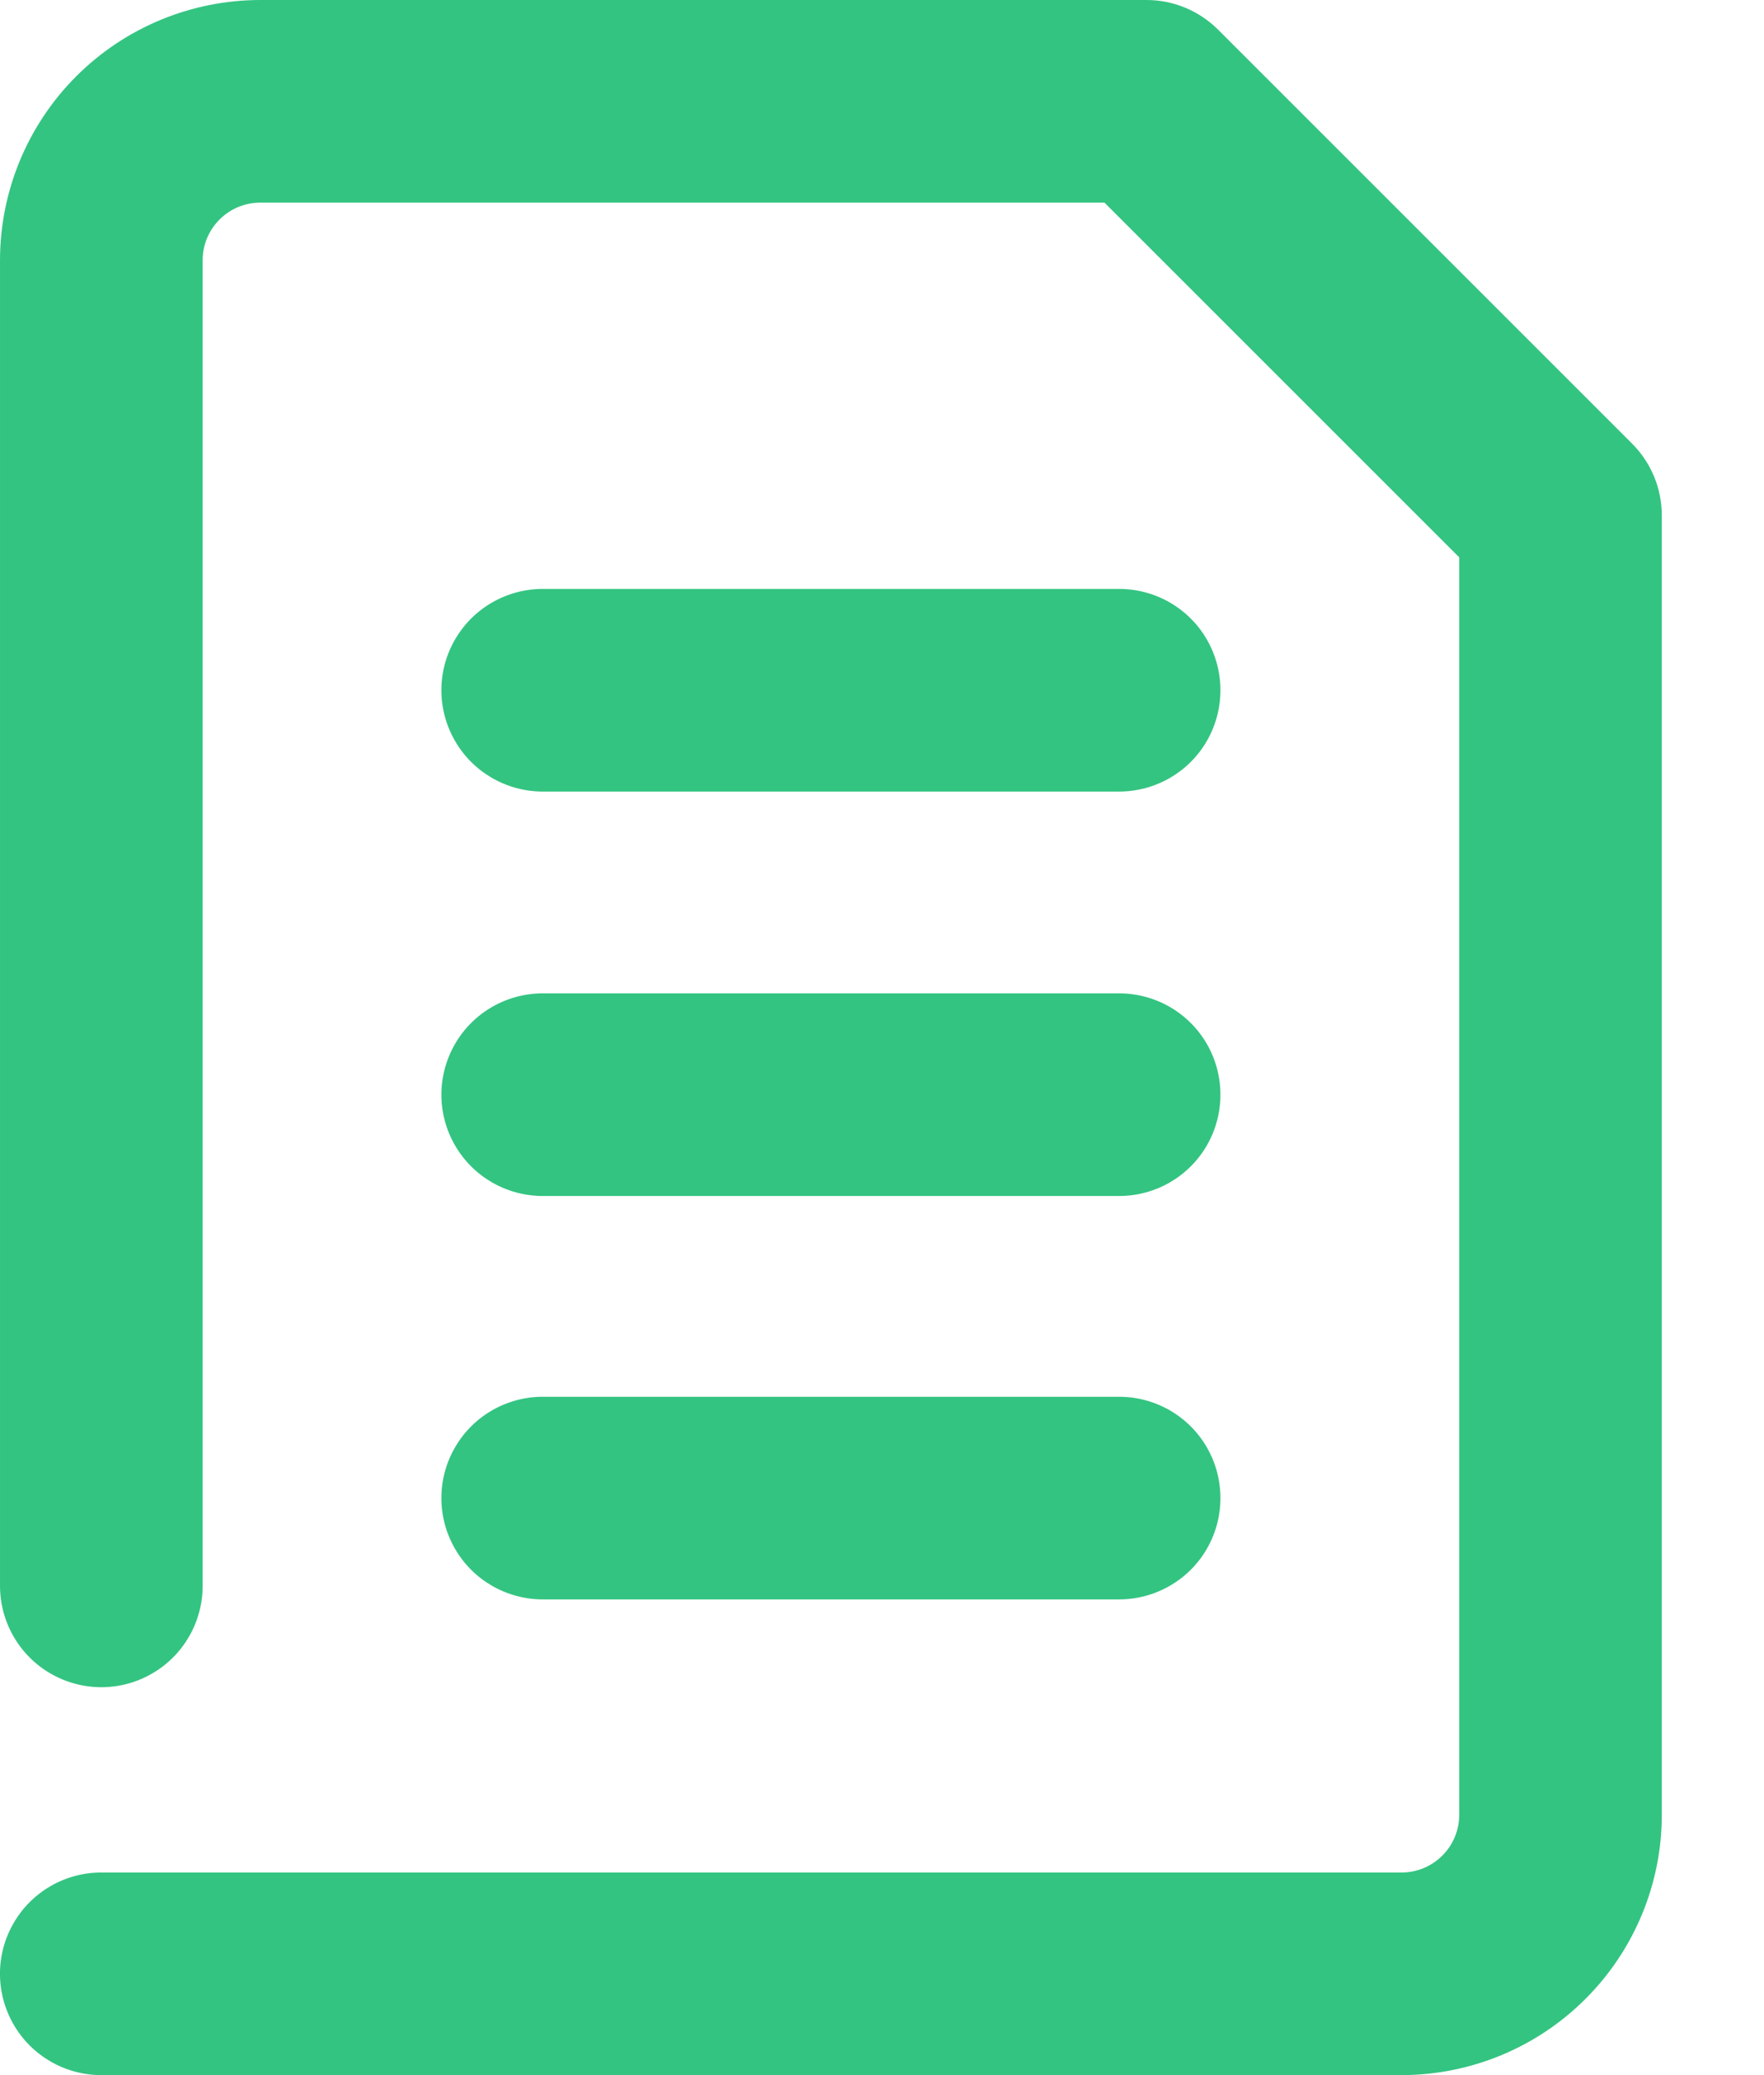 <svg width="17" height="20" viewBox="0 0 17 20" fill="none" xmlns="http://www.w3.org/2000/svg">
<path d="M13.509 20H0.977C0.628 20 0.305 19.814 0.131 19.512C-0.044 19.209 -0.044 18.837 0.131 18.535C0.305 18.233 0.628 18.047 0.977 18.047H13.509C13.656 18.047 13.796 17.988 13.9 17.884C14.004 17.781 14.062 17.64 14.063 17.493V5.372L10.644 1.953H2.507C2.36 1.953 2.219 2.012 2.116 2.116C2.012 2.219 1.953 2.36 1.953 2.507V15.284C1.953 15.633 1.767 15.956 1.465 16.13C1.163 16.305 0.791 16.305 0.488 16.13C0.186 15.956 7.22539e-05 15.633 7.22539e-05 15.284V2.507C0.001 1.842 0.265 1.205 0.735 0.735C1.205 0.265 1.842 0.001 2.507 0H11.049C11.308 0 11.556 0.103 11.739 0.286L15.729 4.276C15.913 4.46 16.015 4.708 16.015 4.967V17.493C16.015 18.157 15.75 18.795 15.28 19.265C14.81 19.735 14.173 19.999 13.508 20L13.509 20Z" fill="#33C481"/>
<path d="M10.785 15.415H5.231C4.882 15.415 4.559 15.229 4.385 14.927C4.21 14.625 4.21 14.252 4.385 13.95C4.559 13.648 4.882 13.462 5.231 13.462H10.785C11.134 13.462 11.457 13.648 11.631 13.95C11.805 14.252 11.805 14.625 11.631 14.927C11.457 15.229 11.134 15.415 10.785 15.415Z" fill="#33C481"/>
<path d="M10.785 11.527H5.231C4.882 11.527 4.559 11.341 4.385 11.039C4.21 10.737 4.21 10.365 4.385 10.062C4.559 9.76 4.882 9.574 5.231 9.574H10.785C11.134 9.574 11.457 9.76 11.631 10.062C11.805 10.365 11.805 10.737 11.631 11.039C11.457 11.341 11.134 11.527 10.785 11.527Z" fill="#33C481"/>
<path d="M10.785 7.629H5.231C4.882 7.629 4.559 7.443 4.385 7.141C4.21 6.838 4.21 6.466 4.385 6.164C4.559 5.862 4.882 5.676 5.231 5.676H10.785C11.134 5.676 11.457 5.862 11.631 6.164C11.805 6.466 11.805 6.838 11.631 7.141C11.457 7.443 11.134 7.629 10.785 7.629Z" fill="#33C481"/>
</svg>
